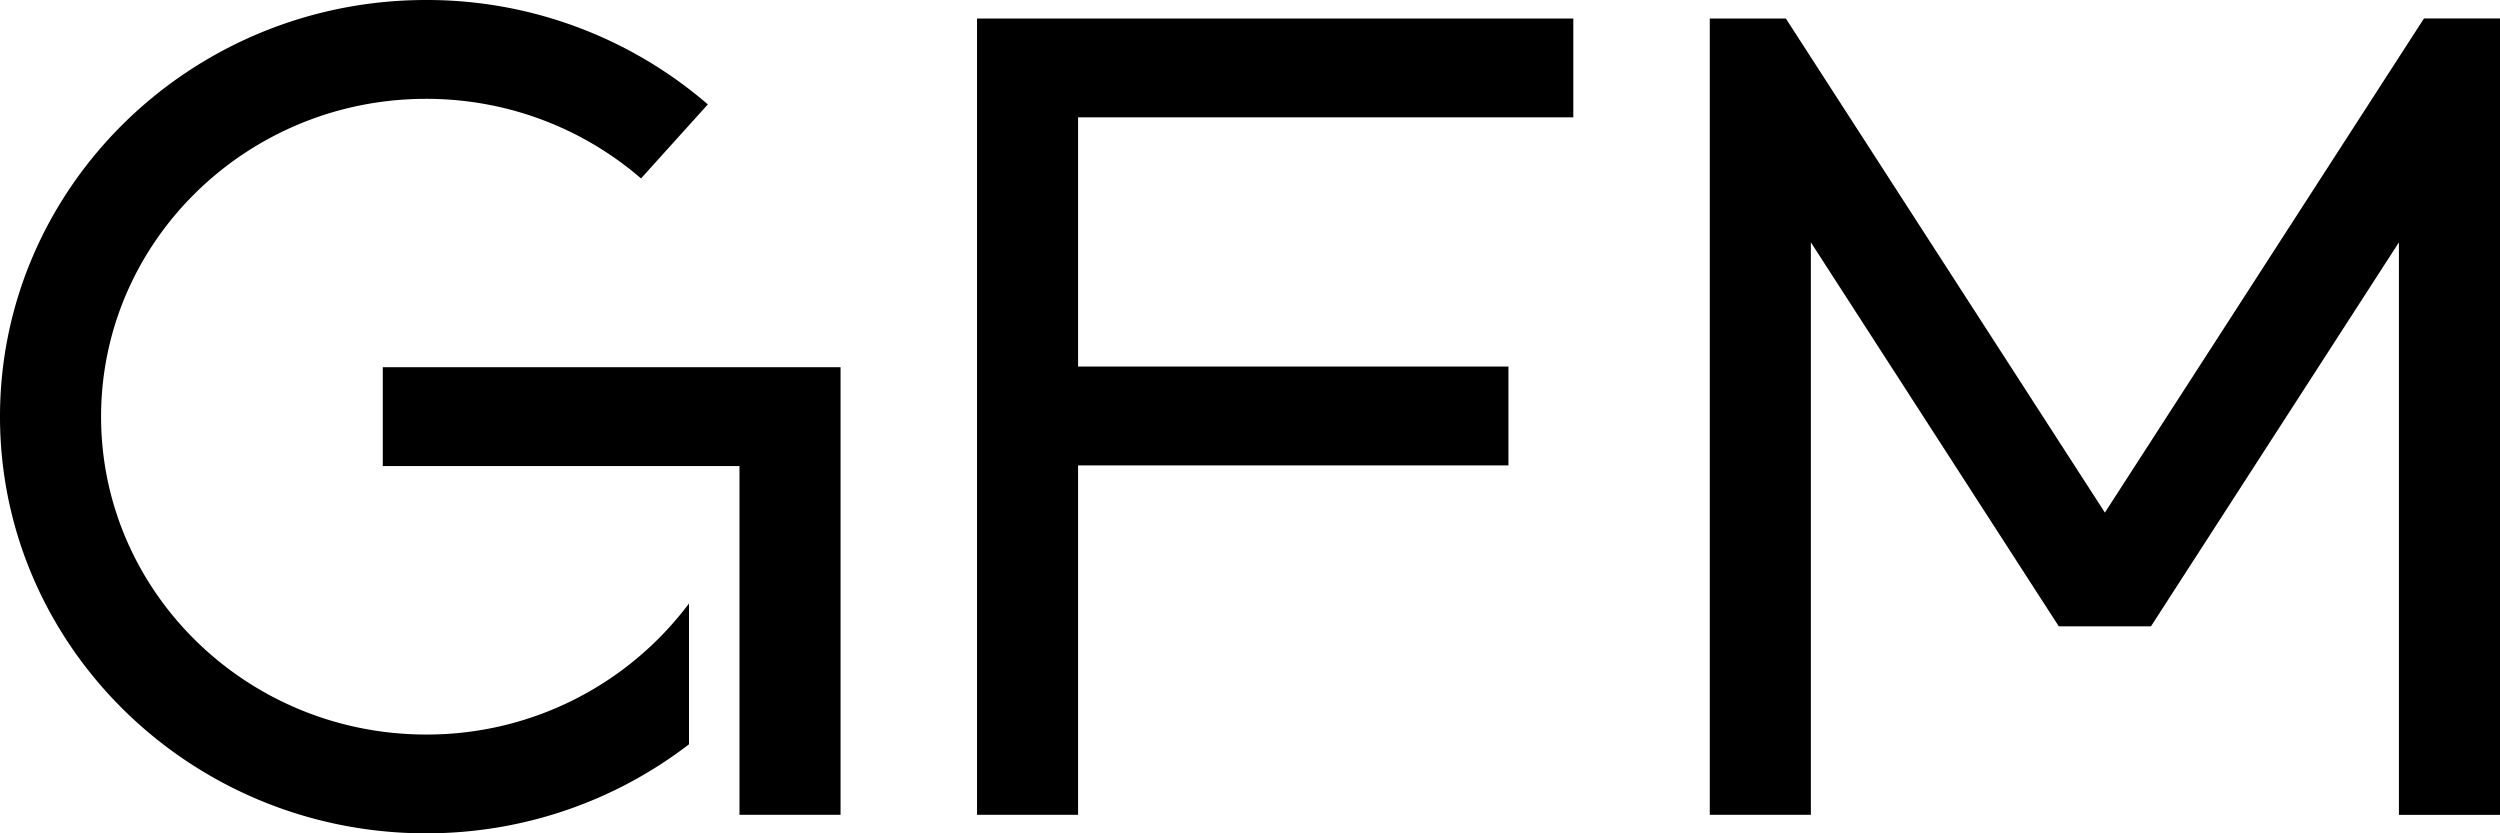 <svg width="90" height="30" fill="none" xmlns="http://www.w3.org/2000/svg"><g clip-path="url(#clip0_142_368)" fill="#000"><path d="M15.342 26.443C8.889 26.443 3.639 21.31 3.639 15S8.889 3.558 15.342 3.558c2.964 0 5.671 1.084 7.735 2.866l2.405-2.666A15.475 15.475 0 0015.343 0C6.882 0 0 6.73 0 15c0 8.271 6.883 15 15.342 15 3.568 0 6.853-1.2 9.462-3.205v-5.071a11.779 11.779 0 01-9.462 4.719z"/><path d="M13.78 16.779h12.841v12.555h3.639V13.22H13.78v3.558zm21.393 12.555h3.638v-12.58h15.493v-3.558H38.811V4.224h17.828V.666H35.173v28.668zM87.262.666L75.776 18.453 64.29.666h-2.738v28.668h3.639V8.724l8.926 13.825h3.317l8.927-13.824v20.61H90V.665h-2.738z"/></g><defs><clipPath id="clip0_142_368"><path fill="#fff" d="M0 0h90v30H0z"/></clipPath></defs></svg>